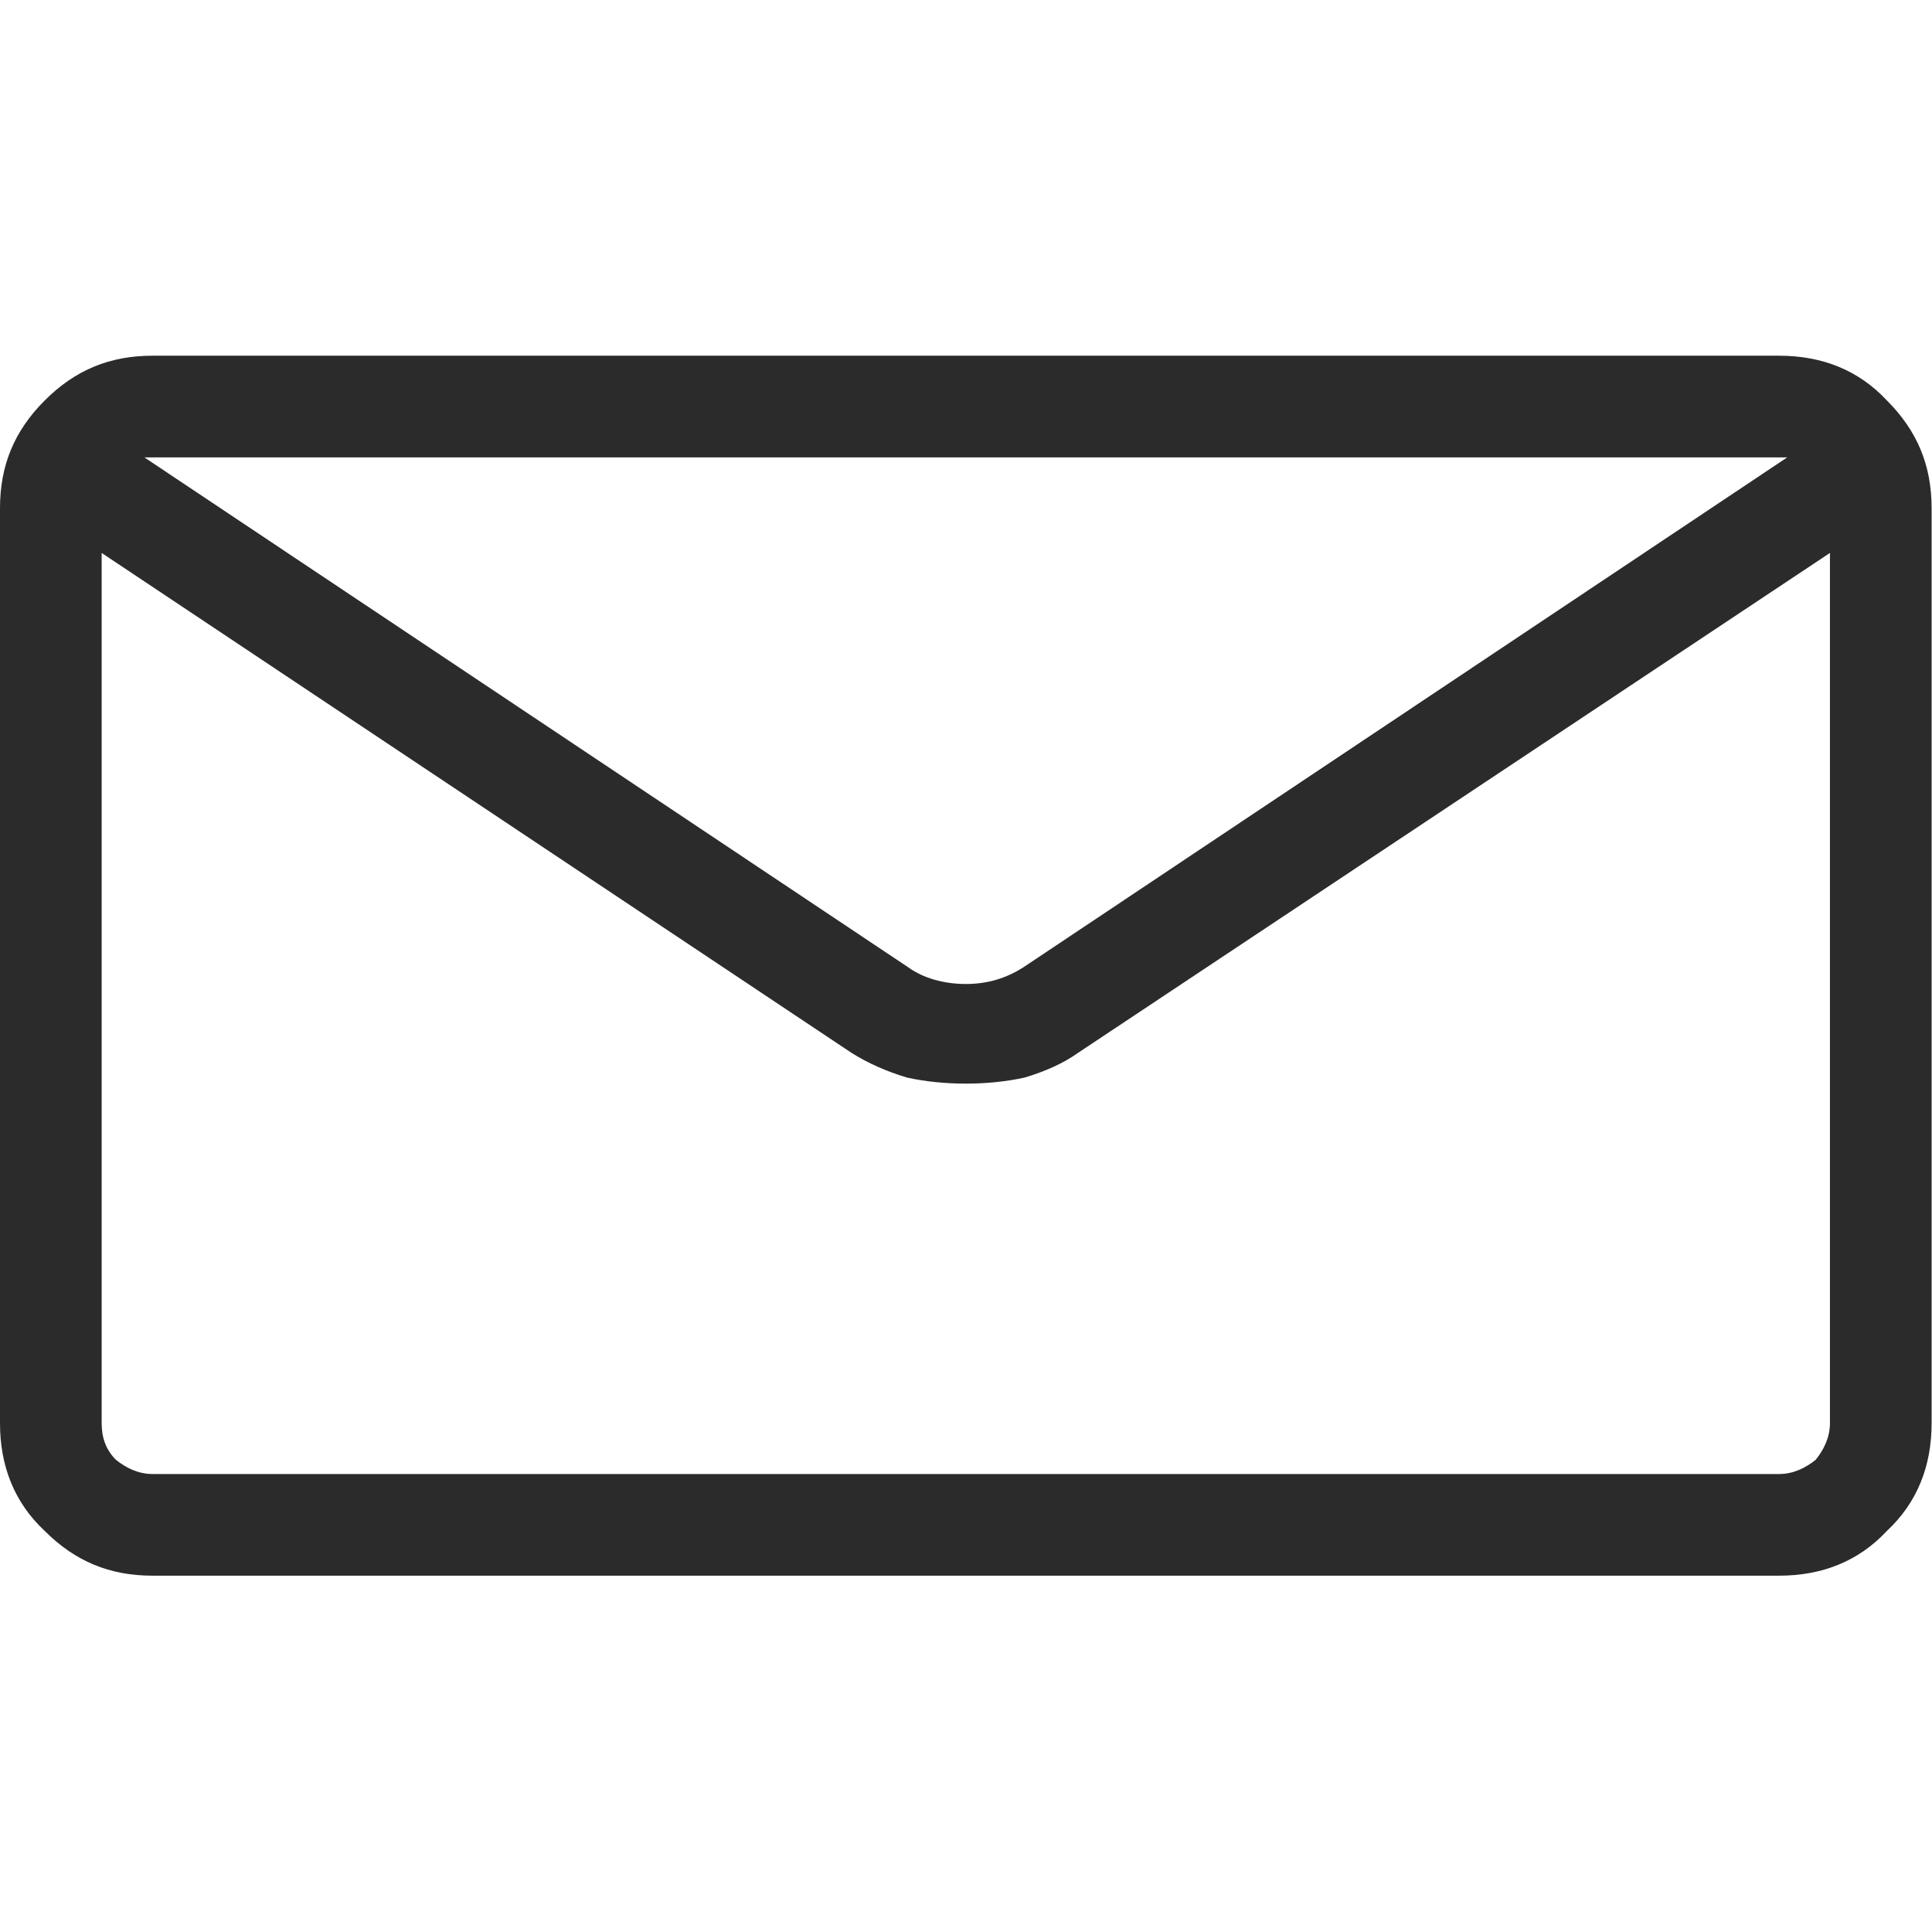 <?xml version="1.0" encoding="UTF-8" standalone="no"?>
<!DOCTYPE svg PUBLIC "-//W3C//DTD SVG 1.1//EN" "http://www.w3.org/Graphics/SVG/1.1/DTD/svg11.dtd">
<svg width="100%" height="100%" viewBox="0 0 100 100" version="1.1" xmlns="http://www.w3.org/2000/svg" xmlns:xlink="http://www.w3.org/1999/xlink" xml:space="preserve" xmlns:serif="http://www.serif.com/" style="fill-rule:evenodd;clip-rule:evenodd;stroke-linejoin:round;stroke-miterlimit:2;">
    <g transform="matrix(105.242,0,0,105.242,0,86.819)">
        <path d="M0.875,-0.65L0.075,-0.65C0.054,-0.65 0.037,-0.643 0.022,-0.628C0.007,-0.613 0,-0.596 0,-0.575L0,-0.125C0,-0.104 0.007,-0.086 0.022,-0.072C0.037,-0.057 0.054,-0.05 0.075,-0.05L0.875,-0.05C0.896,-0.05 0.914,-0.057 0.928,-0.072C0.943,-0.086 0.95,-0.104 0.95,-0.125L0.95,-0.575C0.95,-0.596 0.943,-0.613 0.928,-0.628C0.914,-0.643 0.896,-0.65 0.875,-0.65ZM0.875,-0.6L0.879,-0.6L0.503,-0.349C0.495,-0.344 0.486,-0.341 0.475,-0.341C0.464,-0.341 0.454,-0.344 0.447,-0.349L0.071,-0.6C0.071,-0.6 0.072,-0.6 0.073,-0.6C0.073,-0.6 0.074,-0.6 0.075,-0.6L0.875,-0.6ZM0.875,-0.1L0.075,-0.1C0.068,-0.1 0.062,-0.103 0.057,-0.107C0.052,-0.112 0.05,-0.118 0.05,-0.125L0.05,-0.553L0.419,-0.307C0.427,-0.302 0.436,-0.298 0.446,-0.295C0.455,-0.293 0.465,-0.292 0.475,-0.292C0.485,-0.292 0.495,-0.293 0.504,-0.295C0.514,-0.298 0.523,-0.302 0.53,-0.307L0.9,-0.553L0.9,-0.125C0.9,-0.118 0.897,-0.112 0.893,-0.107C0.888,-0.103 0.882,-0.1 0.875,-0.1Z" style="fill:rgb(43,43,43);fill-rule:nonzero;"/>
    </g>
</svg>
